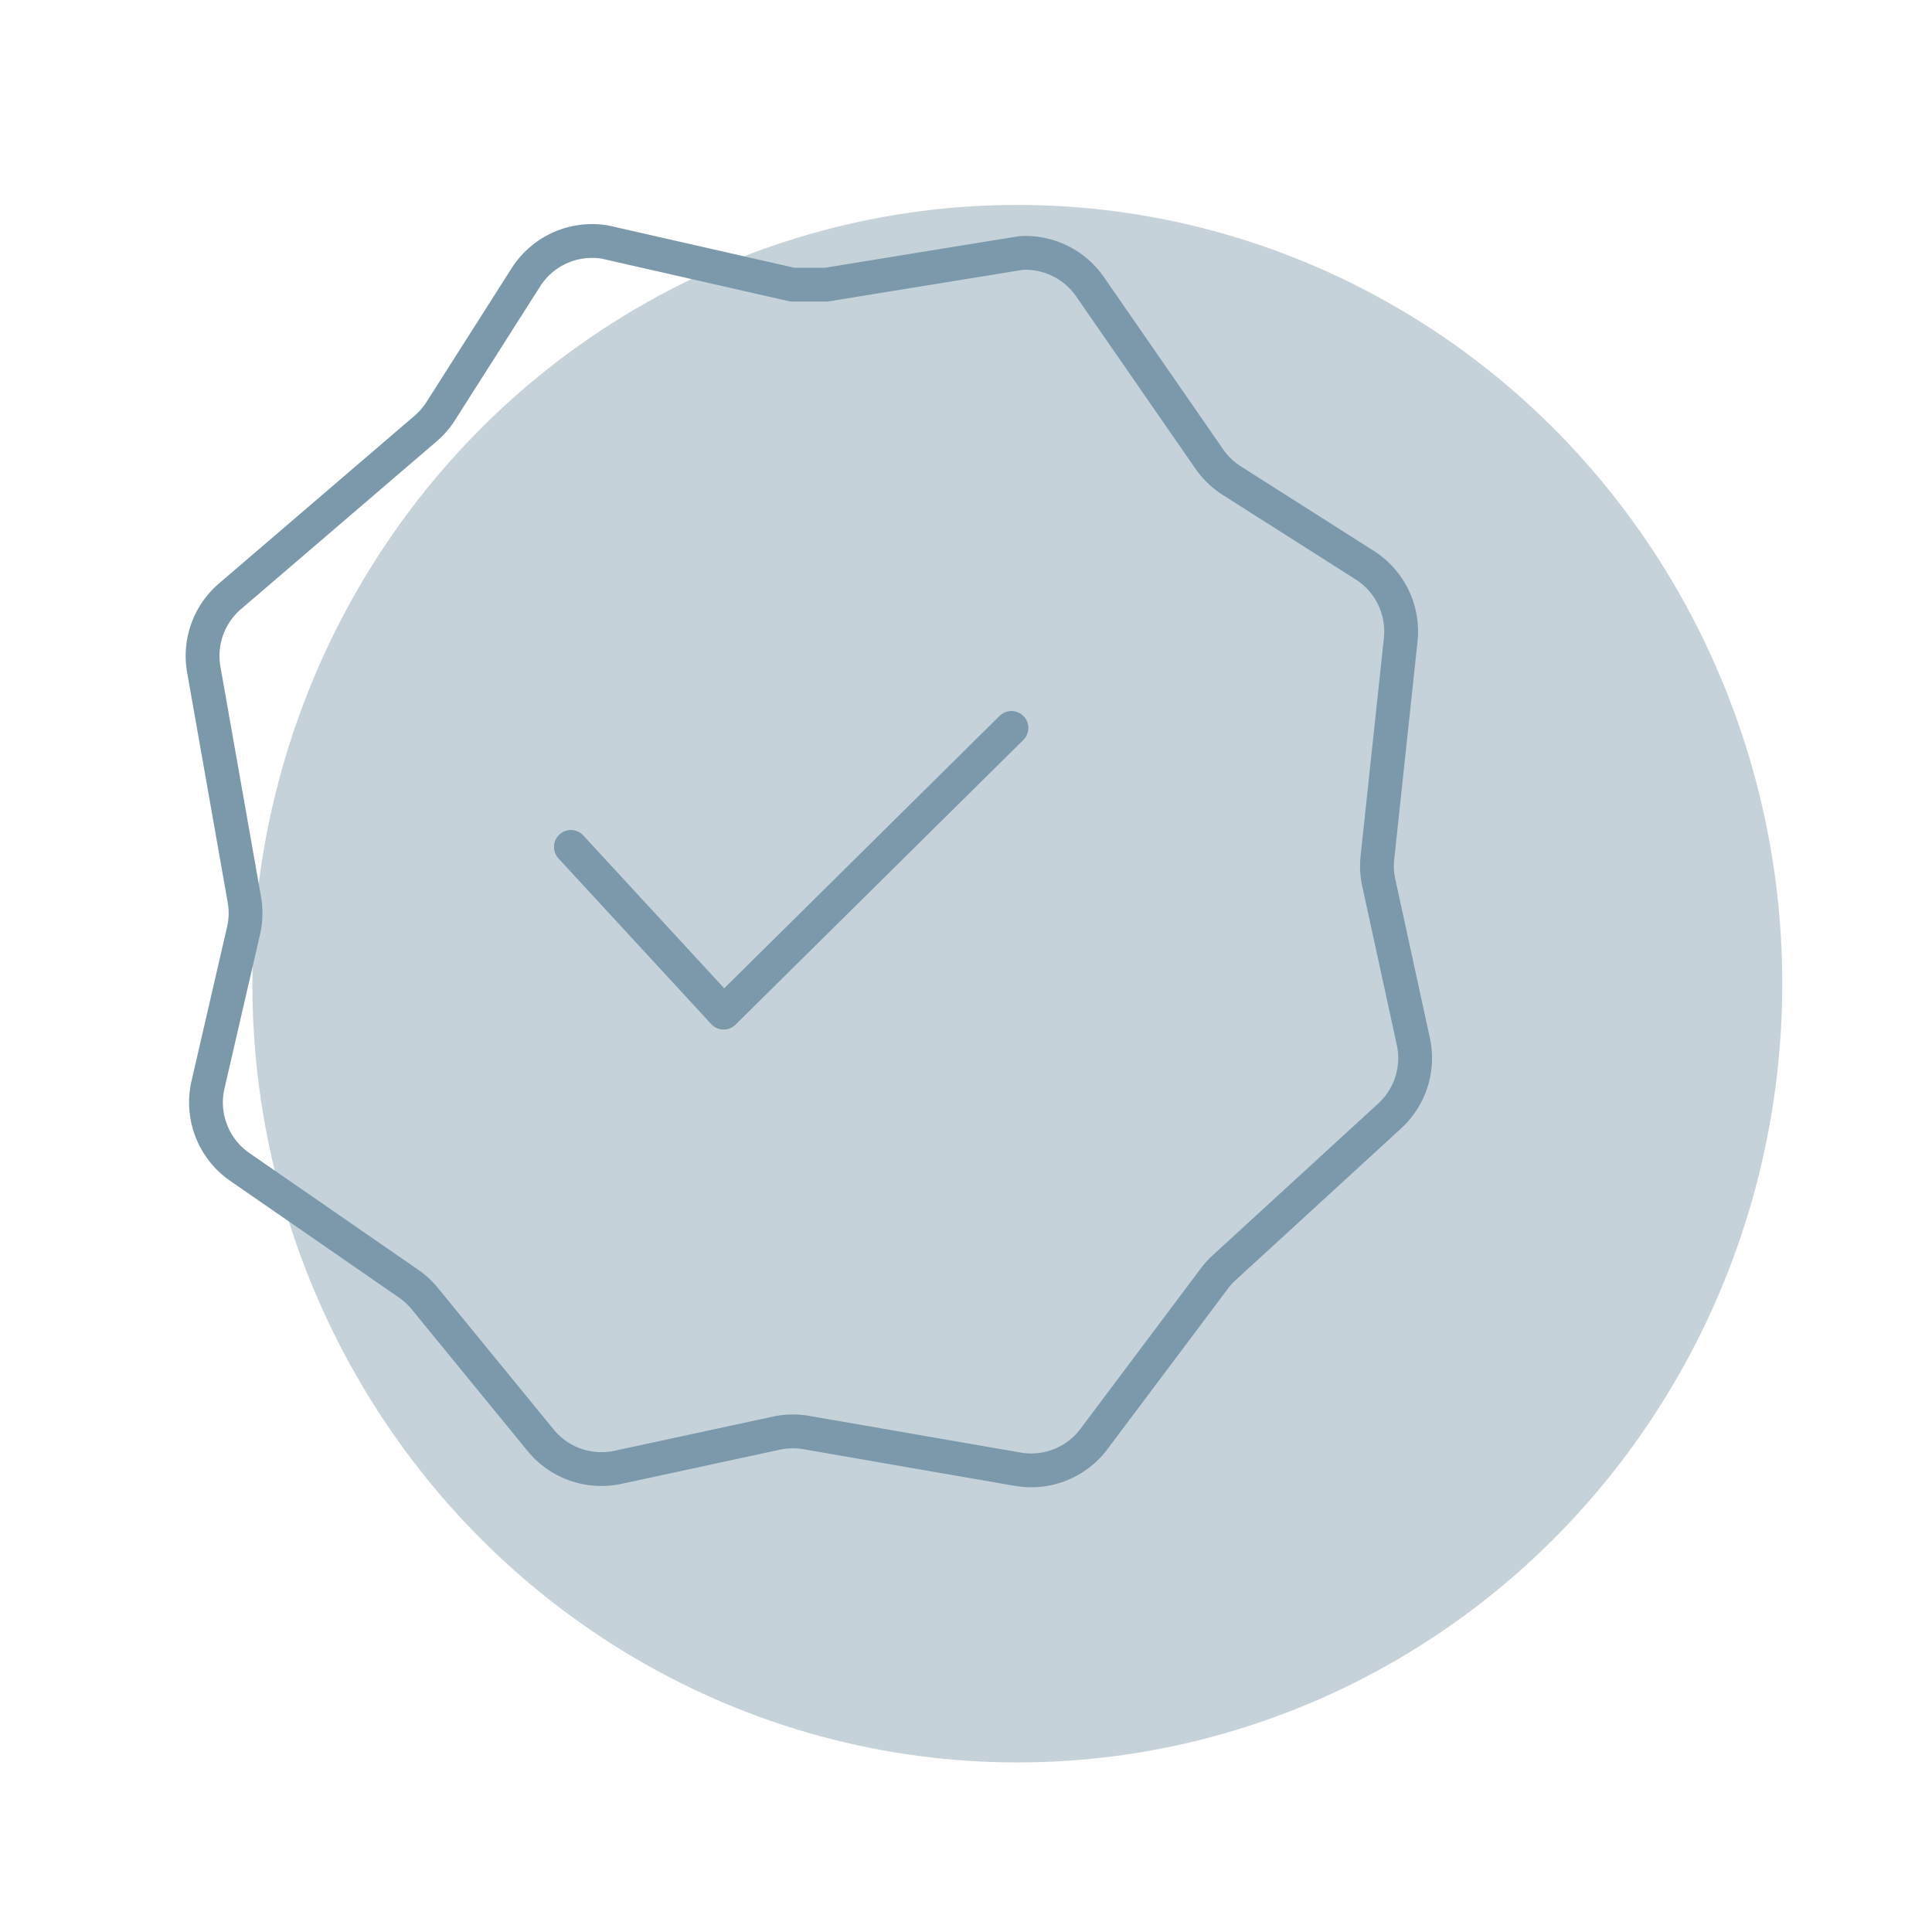 <svg id="Layer_1" data-name="Layer 1" xmlns="http://www.w3.org/2000/svg" width="800" height="800" viewBox="0 0 800 800"><defs><style>.cls-1{fill:#7b99aa;isolation:isolate;opacity:0.44;}.cls-2{fill:none;stroke:#7b99aa;stroke-linecap:round;stroke-linejoin:round;stroke-width:14px;}</style></defs><ellipse id="Ellipse_38" data-name="Ellipse 38" class="cls-1" cx="421.25" cy="407.32" rx="316.75" ry="322.47"/><polyline class="cls-2" points="236.39 350.7 299.65 419.31 418.82 301.42"/><path class="cls-2" d="M95.24,246.91l81-69.46a32.6,32.6,0,0,0,6.27-7.23l35.24-55.38a32.51,32.51,0,0,1,32.77-14.61l77.56,17.63h14.12l80.6-13.1a32.5,32.5,0,0,1,28.54,13.95l49.4,71.36a32.62,32.62,0,0,0,9.28,8.93l55.06,35A32.52,32.52,0,0,1,580,264.92l-9.64,90.21a32.26,32.26,0,0,0,.56,10.37l14.31,65.73a32.5,32.5,0,0,1-9.8,30.88l-68.67,62.95a32.23,32.23,0,0,0-4,4.46L453,595.84a32.49,32.49,0,0,1-31.56,12.53l-87.56-15.18a32.59,32.59,0,0,0-12.41.25l-65.6,14.15a32.53,32.53,0,0,1-32-11.2l-48-58.69a32.42,32.42,0,0,0-6.66-6.15L99.29,483.21a32.51,32.51,0,0,1-13.17-34l14.72-63.79a32.51,32.51,0,0,0,.33-13q-8.39-47.58-16.79-95.17A32.49,32.49,0,0,1,95.24,246.91Z"/></svg>